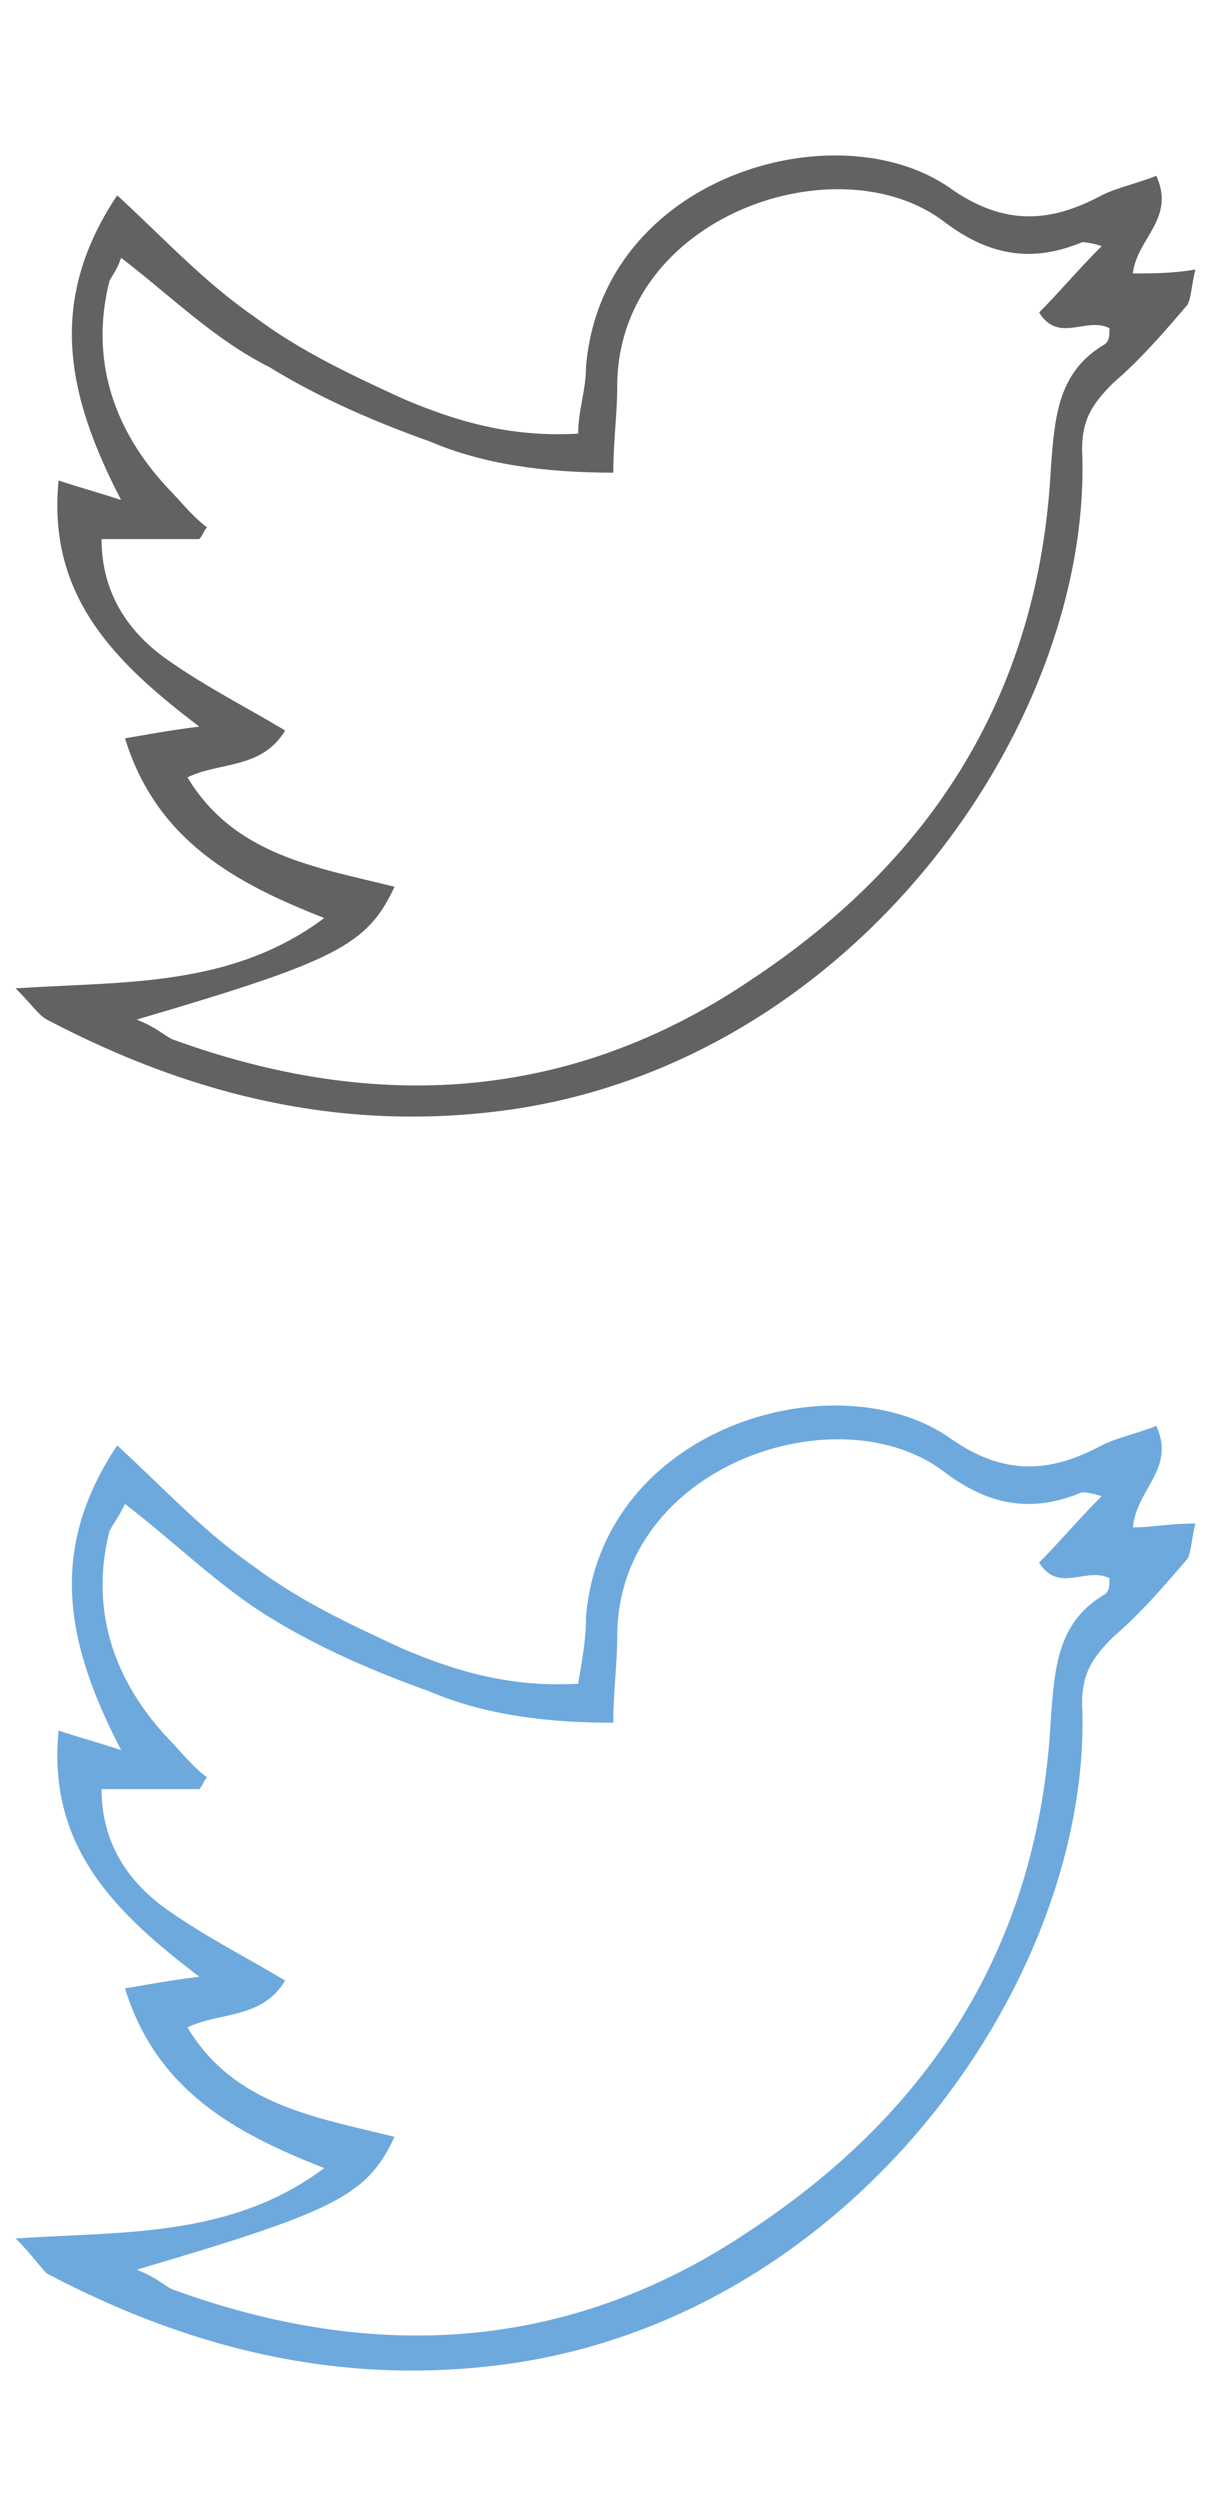 <?xml version="1.0" encoding="utf-8"?>
<!-- Generator: Adobe Illustrator 24.0.0, SVG Export Plug-In . SVG Version: 6.00 Build 0)  -->
<svg version="1.1" id="Capa_1" xmlns="http://www.w3.org/2000/svg" xmlns:xlink="http://www.w3.org/1999/xlink" x="0px" y="0px"
	 viewBox="0 0 31 64" style="enable-background:new 0 0 31 64;" xml:space="preserve">
<style type="text/css">
	.st0{fill:#626361;}
	.st1{fill:#6DA9DD;}
</style>
<path class="st0" d="M0.4,25.3C2,25.2,3.2,25.2,4.5,25s2.6-0.6,3.8-1.5c-2.3-0.9-4.3-2-5.1-4.6c0.6-0.1,1.1-0.2,1.9-0.3
	C3,17,1.2,15.3,1.5,12.3c0.6,0.2,1,0.3,1.6,0.5C1.7,10.1,1.2,7.7,3,5c1.2,1.1,2.2,2.2,3.5,3.1C7.7,9,9,9.6,10.3,10.2
	c1.4,0.6,2.8,1,4.5,0.9c0-0.6,0.2-1.1,0.2-1.7c0.4-4.9,6.4-6.6,9.3-4.6c1.4,1,2.6,0.9,3.9,0.2c0.4-0.2,0.9-0.3,1.4-0.5
	C30.1,5.6,29.1,6.1,29,7c0.5,0,1,0,1.6-0.1c-0.1,0.4-0.1,0.7-0.2,0.9c-0.6,0.7-1.2,1.4-1.9,2c-0.5,0.5-0.8,0.9-0.8,1.7
	C28,18.4,22,27.1,13.1,28.4C8.9,29,5,28.1,1.2,26.1C1,26,0.8,25.7,0.4,25.3z M3.5,26.1c0.5,0.2,0.7,0.4,0.9,0.5
	c5.2,1.9,10.2,1.6,14.8-1.5c4.7-3.1,7.4-7.4,7.7-13.1c0.1-1.4,0.2-2.5,1.4-3.2c0.1-0.1,0.1-0.2,0.1-0.4c-0.6-0.3-1.3,0.4-1.8-0.4
	c0.5-0.5,1-1.1,1.6-1.7c-0.3-0.1-0.5-0.1-0.5-0.1c-1.2,0.5-2.3,0.4-3.5-0.5c-2.7-2.1-8.4-0.2-8.4,4.2c0,0.7-0.1,1.4-0.1,2.2
	c-1.7,0-3.3-0.2-4.7-0.8c-1.4-0.5-2.8-1.1-4.1-1.9C5.5,8.7,4.4,7.6,3.1,6.6C3,6.9,2.9,7,2.8,7.2c-0.5,2,0.1,3.8,1.5,5.3
	c0.3,0.3,0.6,0.7,1,1c-0.1,0.1-0.1,0.2-0.2,0.3c-0.8,0-1.6,0-2.5,0c0,1.4,0.7,2.4,1.7,3.1c1,0.7,2,1.2,3,1.8c-0.6,1-1.7,0.8-2.5,1.2
	c1.2,2,3.3,2.3,5.3,2.8C9.4,24.2,8.6,24.6,3.5,26.1z"/>
<path class="st1" d="M0.4,57.3C2,57.2,3.2,57.2,4.5,57s2.6-0.6,3.8-1.5c-2.3-0.9-4.3-2-5.1-4.6c0.6-0.1,1.1-0.2,1.9-0.3
	C3,49,1.2,47.3,1.5,44.3c0.6,0.2,1,0.3,1.6,0.5C1.7,42.1,1.2,39.7,3,37c1.2,1.1,2.2,2.2,3.5,3.1c1.2,0.9,2.5,1.5,3.8,2.1
	c1.4,0.6,2.8,1,4.5,0.9c0.1-0.6,0.2-1.1,0.2-1.7c0.4-4.9,6.4-6.6,9.3-4.6c1.4,1,2.6,0.9,3.9,0.2c0.4-0.2,0.9-0.3,1.4-0.5
	c0.5,1.1-0.5,1.6-0.6,2.6c0.5,0,0.9-0.1,1.6-0.1c-0.1,0.4-0.1,0.7-0.2,0.9c-0.6,0.7-1.2,1.4-1.9,2c-0.5,0.5-0.8,0.9-0.8,1.7
	C28,50.5,22,59.2,13.1,60.5C8.9,61.1,5,60.2,1.2,58.2C1,58,0.8,57.7,0.4,57.3z M3.5,58.1c0.5,0.2,0.7,0.4,0.9,0.5
	c5.2,1.9,10.2,1.6,14.8-1.5c4.7-3.1,7.4-7.4,7.7-13.1c0.1-1.4,0.2-2.5,1.4-3.2c0.1-0.1,0.1-0.2,0.1-0.4c-0.6-0.3-1.3,0.4-1.8-0.4
	c0.5-0.5,1-1.1,1.6-1.7c-0.3-0.1-0.5-0.1-0.5-0.1c-1.2,0.5-2.3,0.4-3.5-0.5c-2.7-2.1-8.4-0.2-8.4,4.2c0,0.7-0.1,1.4-0.1,2.2
	c-1.7,0-3.3-0.2-4.7-0.8c-1.4-0.5-2.8-1.1-4.1-1.9c-1.3-0.8-2.4-1.9-3.7-2.9C3,38.9,2.9,39,2.8,39.2c-0.5,2,0.1,3.8,1.5,5.3
	c0.3,0.3,0.6,0.7,1,1c-0.1,0.1-0.1,0.2-0.2,0.3c-0.8,0-1.6,0-2.5,0c0,1.4,0.7,2.4,1.7,3.1c1,0.7,2,1.2,3,1.8c-0.6,1-1.7,0.8-2.5,1.2
	c1.2,2,3.3,2.3,5.3,2.8C9.4,56.2,8.6,56.6,3.5,58.1z"/>
</svg>
